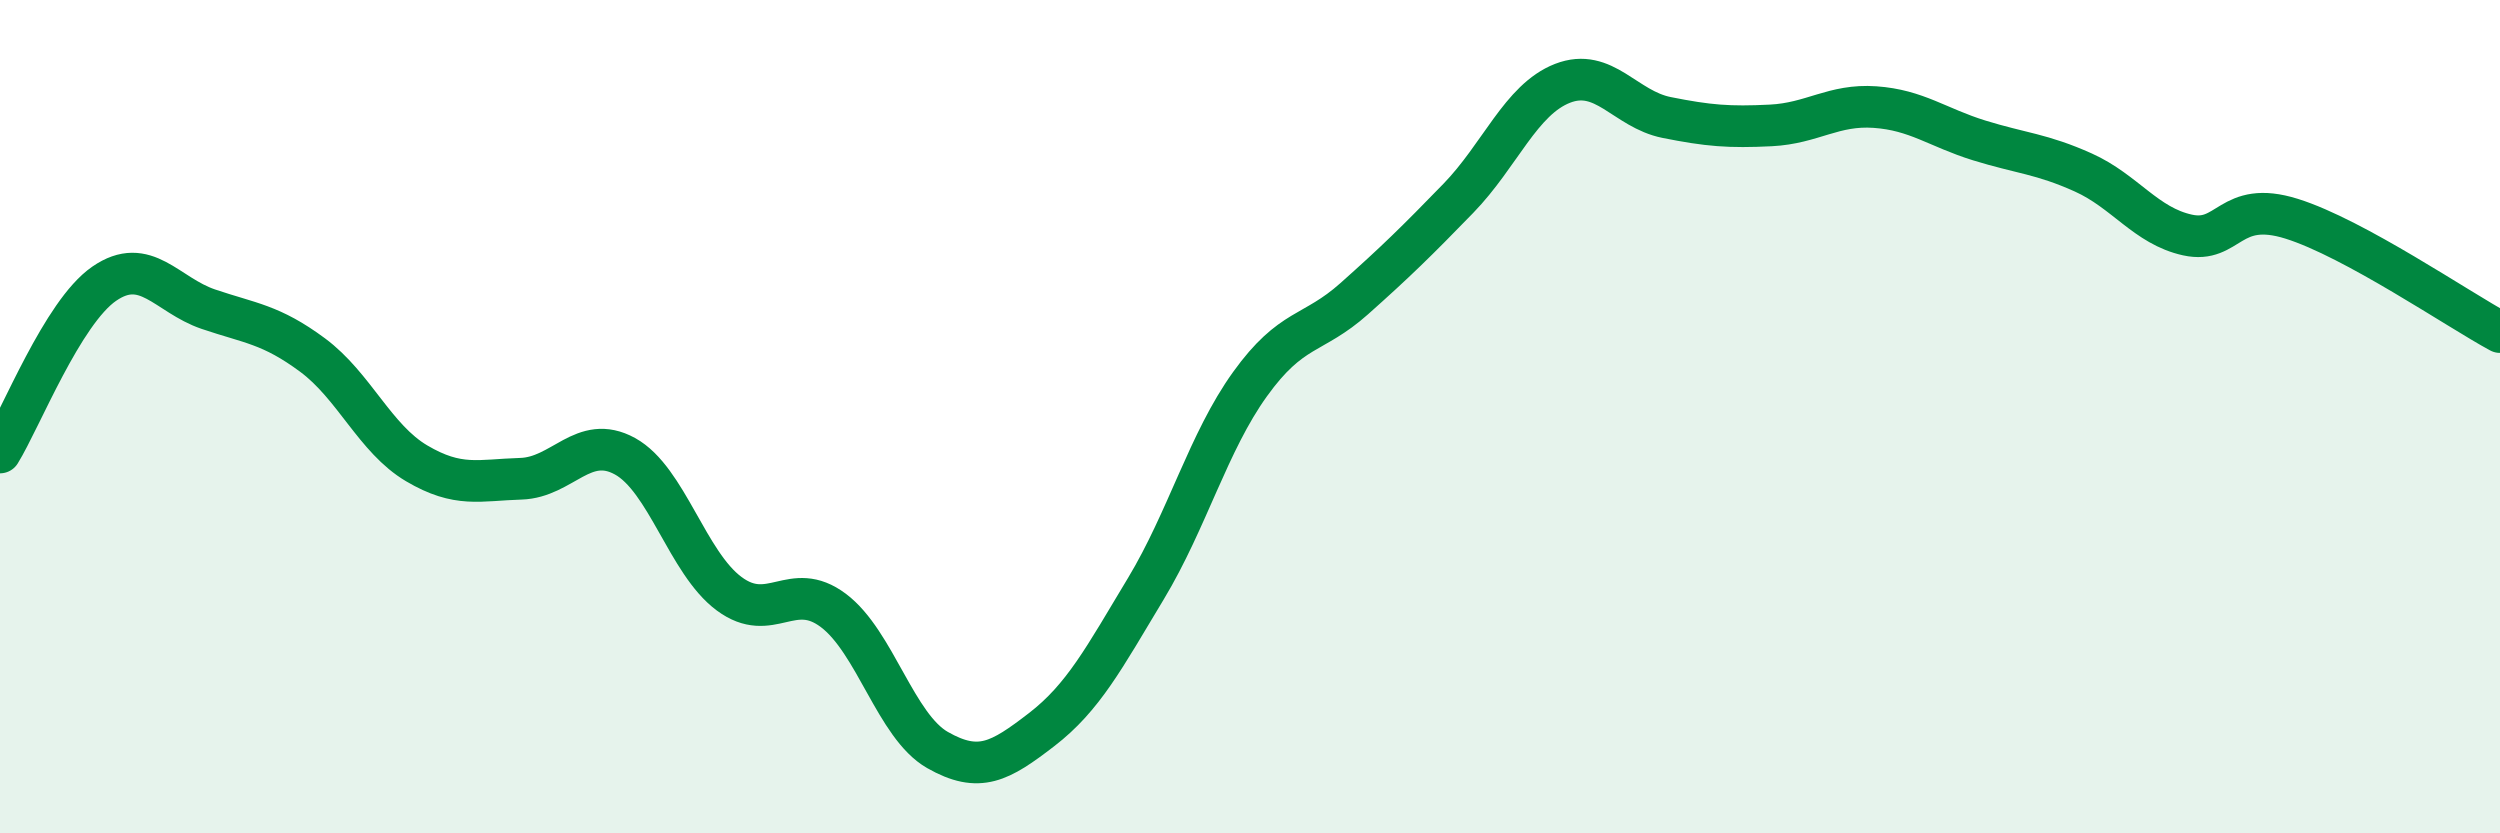 
    <svg width="60" height="20" viewBox="0 0 60 20" xmlns="http://www.w3.org/2000/svg">
      <path
        d="M 0,10.86 C 0.5,10.05 1.5,7.5 2.5,6.81 C 3.5,6.12 4,7.08 5,7.42 C 6,7.76 6.5,7.78 7.5,8.52 C 8.5,9.26 9,10.53 10,11.12 C 11,11.71 11.5,11.52 12.5,11.49 C 13.5,11.46 14,10.4 15,10.95 C 16,11.5 16.5,13.51 17.5,14.25 C 18.5,14.99 19,13.9 20,14.65 C 21,15.4 21.5,17.43 22.5,18 C 23.5,18.57 24,18.28 25,17.51 C 26,16.74 26.5,15.79 27.5,14.13 C 28.5,12.47 29,10.61 30,9.22 C 31,7.83 31.5,8.06 32.5,7.17 C 33.5,6.28 34,5.79 35,4.76 C 36,3.73 36.5,2.39 37.5,2 C 38.5,1.61 39,2.62 40,2.82 C 41,3.02 41.5,3.06 42.5,3.01 C 43.5,2.96 44,2.5 45,2.57 C 46,2.64 46.5,3.06 47.5,3.37 C 48.5,3.68 49,3.69 50,4.14 C 51,4.59 51.5,5.42 52.5,5.64 C 53.5,5.86 53.5,4.78 55,5.25 C 56.5,5.72 59,7.43 60,7.97L60 20L0 20Z"
        fill="#008740"
        opacity="0.1"
        stroke-linecap="round"
        stroke-linejoin="round"
      />
      <path
        d="M 0,10.86 C 0.5,10.05 1.5,7.5 2.5,6.81 C 3.5,6.12 4,7.08 5,7.42 C 6,7.76 6.5,7.78 7.5,8.52 C 8.5,9.26 9,10.53 10,11.12 C 11,11.71 11.5,11.52 12.5,11.49 C 13.5,11.46 14,10.4 15,10.95 C 16,11.5 16.5,13.51 17.5,14.25 C 18.5,14.99 19,13.9 20,14.65 C 21,15.4 21.5,17.43 22.5,18 C 23.5,18.57 24,18.28 25,17.51 C 26,16.74 26.5,15.79 27.5,14.13 C 28.5,12.47 29,10.61 30,9.22 C 31,7.83 31.5,8.06 32.5,7.17 C 33.5,6.28 34,5.79 35,4.76 C 36,3.73 36.5,2.39 37.5,2 C 38.5,1.61 39,2.62 40,2.82 C 41,3.02 41.5,3.06 42.5,3.01 C 43.5,2.96 44,2.5 45,2.57 C 46,2.64 46.5,3.06 47.5,3.37 C 48.5,3.68 49,3.69 50,4.14 C 51,4.59 51.5,5.42 52.5,5.64 C 53.5,5.86 53.5,4.78 55,5.25 C 56.5,5.72 59,7.43 60,7.97"
        stroke="#008740"
        stroke-width="1"
        fill="none"
        stroke-linecap="round"
        stroke-linejoin="round"
      />
    </svg>
  